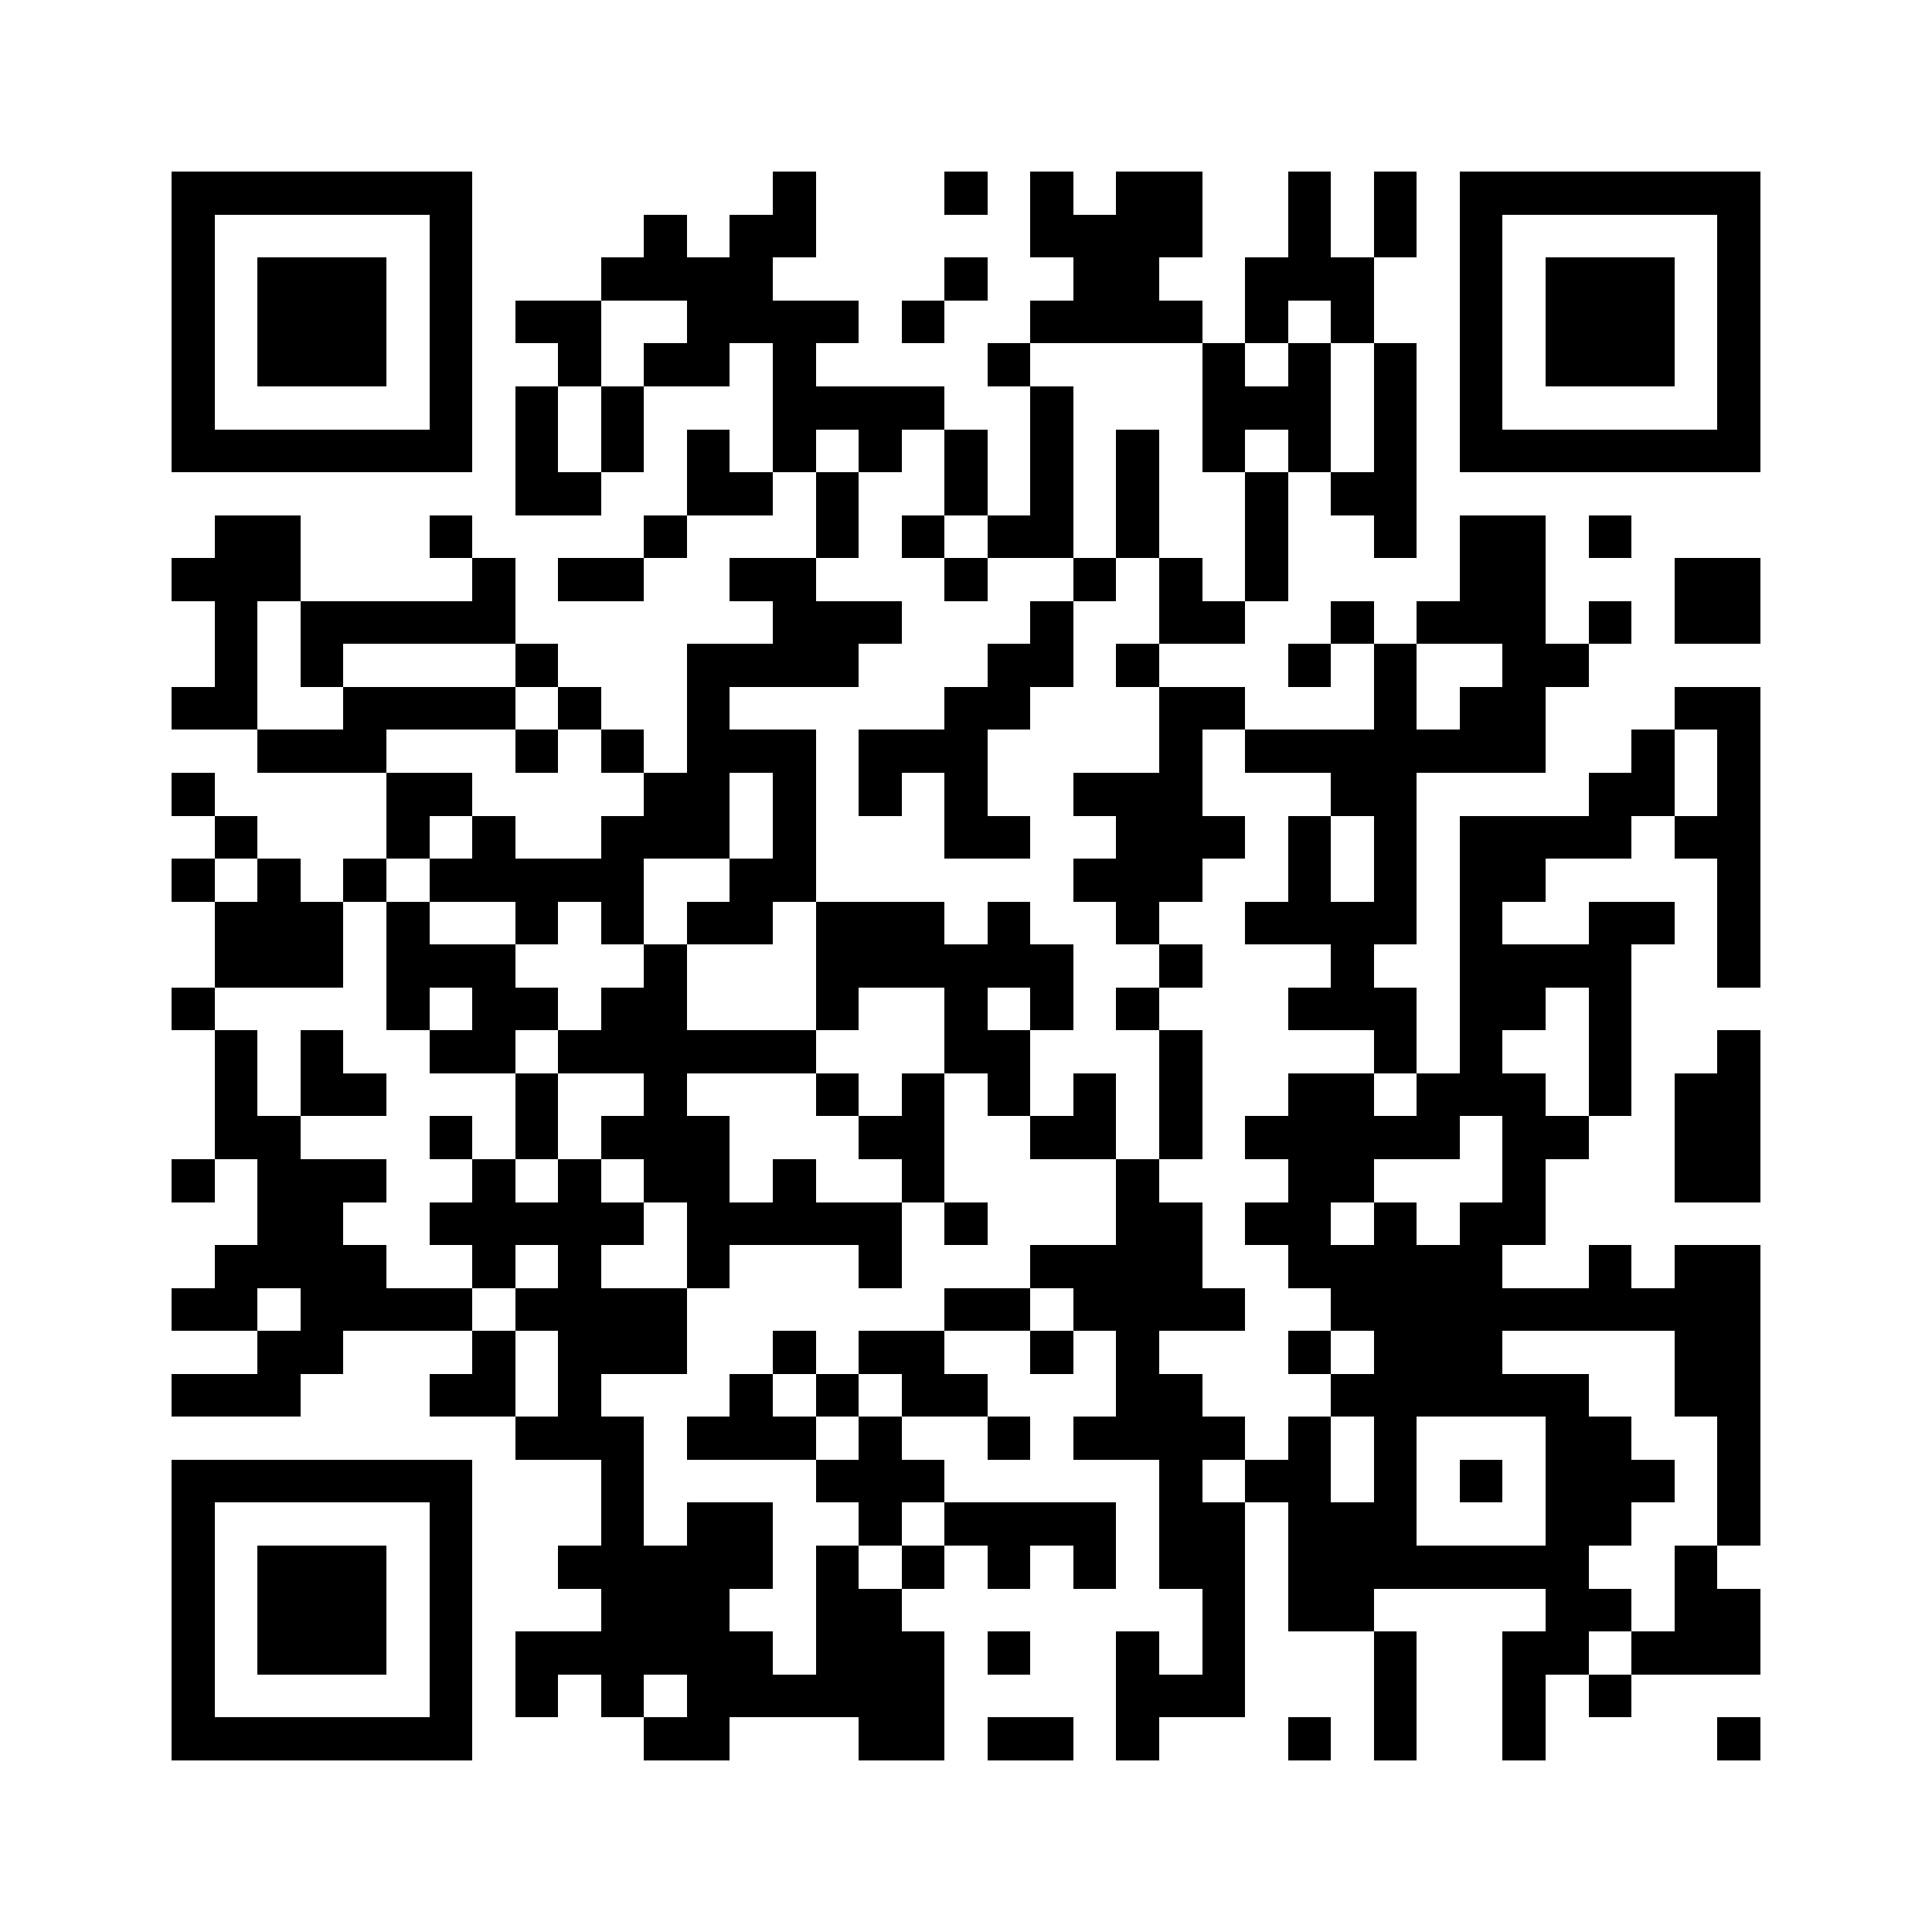 <svg xmlns="http://www.w3.org/2000/svg" viewBox="0 0 45 45" shape-rendering="crispEdges" width="900" height="900">
<rect x="0" y="0" width="45" height="45" fill="#FFF"/>
<path fill="#000" d="M4 4h7v1h-7zM18 4h1v1h-1zM22 4h1v1h-1zM24 4h1v1h-1zM26 4h2v1h-2zM30 4h1v1h-1zM32 4h1v1h-1zM34 4h7v1h-7zM4 5h1v1h-1zM10 5h1v1h-1zM15 5h1v1h-1zM17 5h2v1h-2zM24 5h4v1h-4zM30 5h1v1h-1zM32 5h1v1h-1zM34 5h1v1h-1zM40 5h1v1h-1zM4 6h1v1h-1zM6 6h3v1h-3zM10 6h1v1h-1zM14 6h4v1h-4zM22 6h1v1h-1zM25 6h2v1h-2zM29 6h3v1h-3zM34 6h1v1h-1zM36 6h3v1h-3zM40 6h1v1h-1zM4 7h1v1h-1zM6 7h3v1h-3zM10 7h1v1h-1zM12 7h2v1h-2zM16 7h4v1h-4zM21 7h1v1h-1zM24 7h4v1h-4zM29 7h1v1h-1zM31 7h1v1h-1zM34 7h1v1h-1zM36 7h3v1h-3zM40 7h1v1h-1zM4 8h1v1h-1zM6 8h3v1h-3zM10 8h1v1h-1zM13 8h1v1h-1zM15 8h2v1h-2zM18 8h1v1h-1zM23 8h1v1h-1zM28 8h1v1h-1zM30 8h1v1h-1zM32 8h1v1h-1zM34 8h1v1h-1zM36 8h3v1h-3zM40 8h1v1h-1zM4 9h1v1h-1zM10 9h1v1h-1zM12 9h1v1h-1zM14 9h1v1h-1zM18 9h4v1h-4zM24 9h1v1h-1zM28 9h3v1h-3zM32 9h1v1h-1zM34 9h1v1h-1zM40 9h1v1h-1zM4 10h7v1h-7zM12 10h1v1h-1zM14 10h1v1h-1zM16 10h1v1h-1zM18 10h1v1h-1zM20 10h1v1h-1zM22 10h1v1h-1zM24 10h1v1h-1zM26 10h1v1h-1zM28 10h1v1h-1zM30 10h1v1h-1zM32 10h1v1h-1zM34 10h7v1h-7zM12 11h2v1h-2zM16 11h2v1h-2zM19 11h1v1h-1zM22 11h1v1h-1zM24 11h1v1h-1zM26 11h1v1h-1zM29 11h1v1h-1zM31 11h2v1h-2zM5 12h2v1h-2zM10 12h1v1h-1zM15 12h1v1h-1zM19 12h1v1h-1zM21 12h1v1h-1zM23 12h2v1h-2zM26 12h1v1h-1zM29 12h1v1h-1zM32 12h1v1h-1zM34 12h2v1h-2zM37 12h1v1h-1zM4 13h3v1h-3zM11 13h1v1h-1zM13 13h2v1h-2zM17 13h2v1h-2zM22 13h1v1h-1zM25 13h1v1h-1zM27 13h1v1h-1zM29 13h1v1h-1zM34 13h2v1h-2zM39 13h2v1h-2zM5 14h1v1h-1zM7 14h5v1h-5zM18 14h3v1h-3zM24 14h1v1h-1zM27 14h2v1h-2zM31 14h1v1h-1zM33 14h3v1h-3zM37 14h1v1h-1zM39 14h2v1h-2zM5 15h1v1h-1zM7 15h1v1h-1zM12 15h1v1h-1zM16 15h4v1h-4zM23 15h2v1h-2zM26 15h1v1h-1zM30 15h1v1h-1zM32 15h1v1h-1zM35 15h2v1h-2zM4 16h2v1h-2zM8 16h4v1h-4zM13 16h1v1h-1zM16 16h1v1h-1zM22 16h2v1h-2zM27 16h2v1h-2zM32 16h1v1h-1zM34 16h2v1h-2zM39 16h2v1h-2zM6 17h3v1h-3zM12 17h1v1h-1zM14 17h1v1h-1zM16 17h3v1h-3zM20 17h3v1h-3zM27 17h1v1h-1zM29 17h7v1h-7zM38 17h1v1h-1zM40 17h1v1h-1zM4 18h1v1h-1zM9 18h2v1h-2zM15 18h2v1h-2zM18 18h1v1h-1zM20 18h1v1h-1zM22 18h1v1h-1zM25 18h3v1h-3zM31 18h2v1h-2zM37 18h2v1h-2zM40 18h1v1h-1zM5 19h1v1h-1zM9 19h1v1h-1zM11 19h1v1h-1zM14 19h3v1h-3zM18 19h1v1h-1zM22 19h2v1h-2zM26 19h3v1h-3zM30 19h1v1h-1zM32 19h1v1h-1zM34 19h4v1h-4zM39 19h2v1h-2zM4 20h1v1h-1zM6 20h1v1h-1zM8 20h1v1h-1zM10 20h5v1h-5zM17 20h2v1h-2zM25 20h3v1h-3zM30 20h1v1h-1zM32 20h1v1h-1zM34 20h2v1h-2zM40 20h1v1h-1zM5 21h3v1h-3zM9 21h1v1h-1zM12 21h1v1h-1zM14 21h1v1h-1zM16 21h2v1h-2zM19 21h3v1h-3zM23 21h1v1h-1zM26 21h1v1h-1zM29 21h4v1h-4zM34 21h1v1h-1zM37 21h2v1h-2zM40 21h1v1h-1zM5 22h3v1h-3zM9 22h3v1h-3zM15 22h1v1h-1zM19 22h6v1h-6zM27 22h1v1h-1zM31 22h1v1h-1zM34 22h4v1h-4zM40 22h1v1h-1zM4 23h1v1h-1zM9 23h1v1h-1zM11 23h2v1h-2zM14 23h2v1h-2zM19 23h1v1h-1zM22 23h1v1h-1zM24 23h1v1h-1zM26 23h1v1h-1zM30 23h3v1h-3zM34 23h2v1h-2zM37 23h1v1h-1zM5 24h1v1h-1zM7 24h1v1h-1zM10 24h2v1h-2zM13 24h6v1h-6zM22 24h2v1h-2zM27 24h1v1h-1zM32 24h1v1h-1zM34 24h1v1h-1zM37 24h1v1h-1zM40 24h1v1h-1zM5 25h1v1h-1zM7 25h2v1h-2zM12 25h1v1h-1zM15 25h1v1h-1zM19 25h1v1h-1zM21 25h1v1h-1zM23 25h1v1h-1zM25 25h1v1h-1zM27 25h1v1h-1zM30 25h2v1h-2zM33 25h3v1h-3zM37 25h1v1h-1zM39 25h2v1h-2zM5 26h2v1h-2zM10 26h1v1h-1zM12 26h1v1h-1zM14 26h3v1h-3zM20 26h2v1h-2zM24 26h2v1h-2zM27 26h1v1h-1zM29 26h5v1h-5zM35 26h2v1h-2zM39 26h2v1h-2zM4 27h1v1h-1zM6 27h3v1h-3zM11 27h1v1h-1zM13 27h1v1h-1zM15 27h2v1h-2zM18 27h1v1h-1zM21 27h1v1h-1zM26 27h1v1h-1zM30 27h2v1h-2zM35 27h1v1h-1zM39 27h2v1h-2zM6 28h2v1h-2zM10 28h5v1h-5zM16 28h5v1h-5zM22 28h1v1h-1zM26 28h2v1h-2zM29 28h2v1h-2zM32 28h1v1h-1zM34 28h2v1h-2zM5 29h4v1h-4zM11 29h1v1h-1zM13 29h1v1h-1zM16 29h1v1h-1zM20 29h1v1h-1zM24 29h4v1h-4zM30 29h5v1h-5zM37 29h1v1h-1zM39 29h2v1h-2zM4 30h2v1h-2zM7 30h4v1h-4zM12 30h4v1h-4zM22 30h2v1h-2zM25 30h4v1h-4zM31 30h10v1h-10zM6 31h2v1h-2zM11 31h1v1h-1zM13 31h3v1h-3zM18 31h1v1h-1zM20 31h2v1h-2zM24 31h1v1h-1zM26 31h1v1h-1zM30 31h1v1h-1zM32 31h3v1h-3zM39 31h2v1h-2zM4 32h3v1h-3zM10 32h2v1h-2zM13 32h1v1h-1zM17 32h1v1h-1zM19 32h1v1h-1zM21 32h2v1h-2zM26 32h2v1h-2zM31 32h6v1h-6zM39 32h2v1h-2zM12 33h3v1h-3zM16 33h3v1h-3zM20 33h1v1h-1zM23 33h1v1h-1zM25 33h4v1h-4zM30 33h1v1h-1zM32 33h1v1h-1zM36 33h2v1h-2zM40 33h1v1h-1zM4 34h7v1h-7zM14 34h1v1h-1zM19 34h3v1h-3zM27 34h1v1h-1zM29 34h2v1h-2zM32 34h1v1h-1zM34 34h1v1h-1zM36 34h3v1h-3zM40 34h1v1h-1zM4 35h1v1h-1zM10 35h1v1h-1zM14 35h1v1h-1zM16 35h2v1h-2zM20 35h1v1h-1zM22 35h4v1h-4zM27 35h2v1h-2zM30 35h3v1h-3zM36 35h2v1h-2zM40 35h1v1h-1zM4 36h1v1h-1zM6 36h3v1h-3zM10 36h1v1h-1zM13 36h5v1h-5zM19 36h1v1h-1zM21 36h1v1h-1zM23 36h1v1h-1zM25 36h1v1h-1zM27 36h2v1h-2zM30 36h7v1h-7zM39 36h1v1h-1zM4 37h1v1h-1zM6 37h3v1h-3zM10 37h1v1h-1zM14 37h3v1h-3zM19 37h2v1h-2zM28 37h1v1h-1zM30 37h2v1h-2zM36 37h2v1h-2zM39 37h2v1h-2zM4 38h1v1h-1zM6 38h3v1h-3zM10 38h1v1h-1zM12 38h6v1h-6zM19 38h3v1h-3zM23 38h1v1h-1zM26 38h1v1h-1zM28 38h1v1h-1zM32 38h1v1h-1zM35 38h2v1h-2zM38 38h3v1h-3zM4 39h1v1h-1zM10 39h1v1h-1zM12 39h1v1h-1zM14 39h1v1h-1zM16 39h6v1h-6zM26 39h3v1h-3zM32 39h1v1h-1zM35 39h1v1h-1zM37 39h1v1h-1zM4 40h7v1h-7zM15 40h2v1h-2zM20 40h2v1h-2zM23 40h2v1h-2zM26 40h1v1h-1zM30 40h1v1h-1zM32 40h1v1h-1zM35 40h1v1h-1zM40 40h1v1h-1z"/>
</svg>